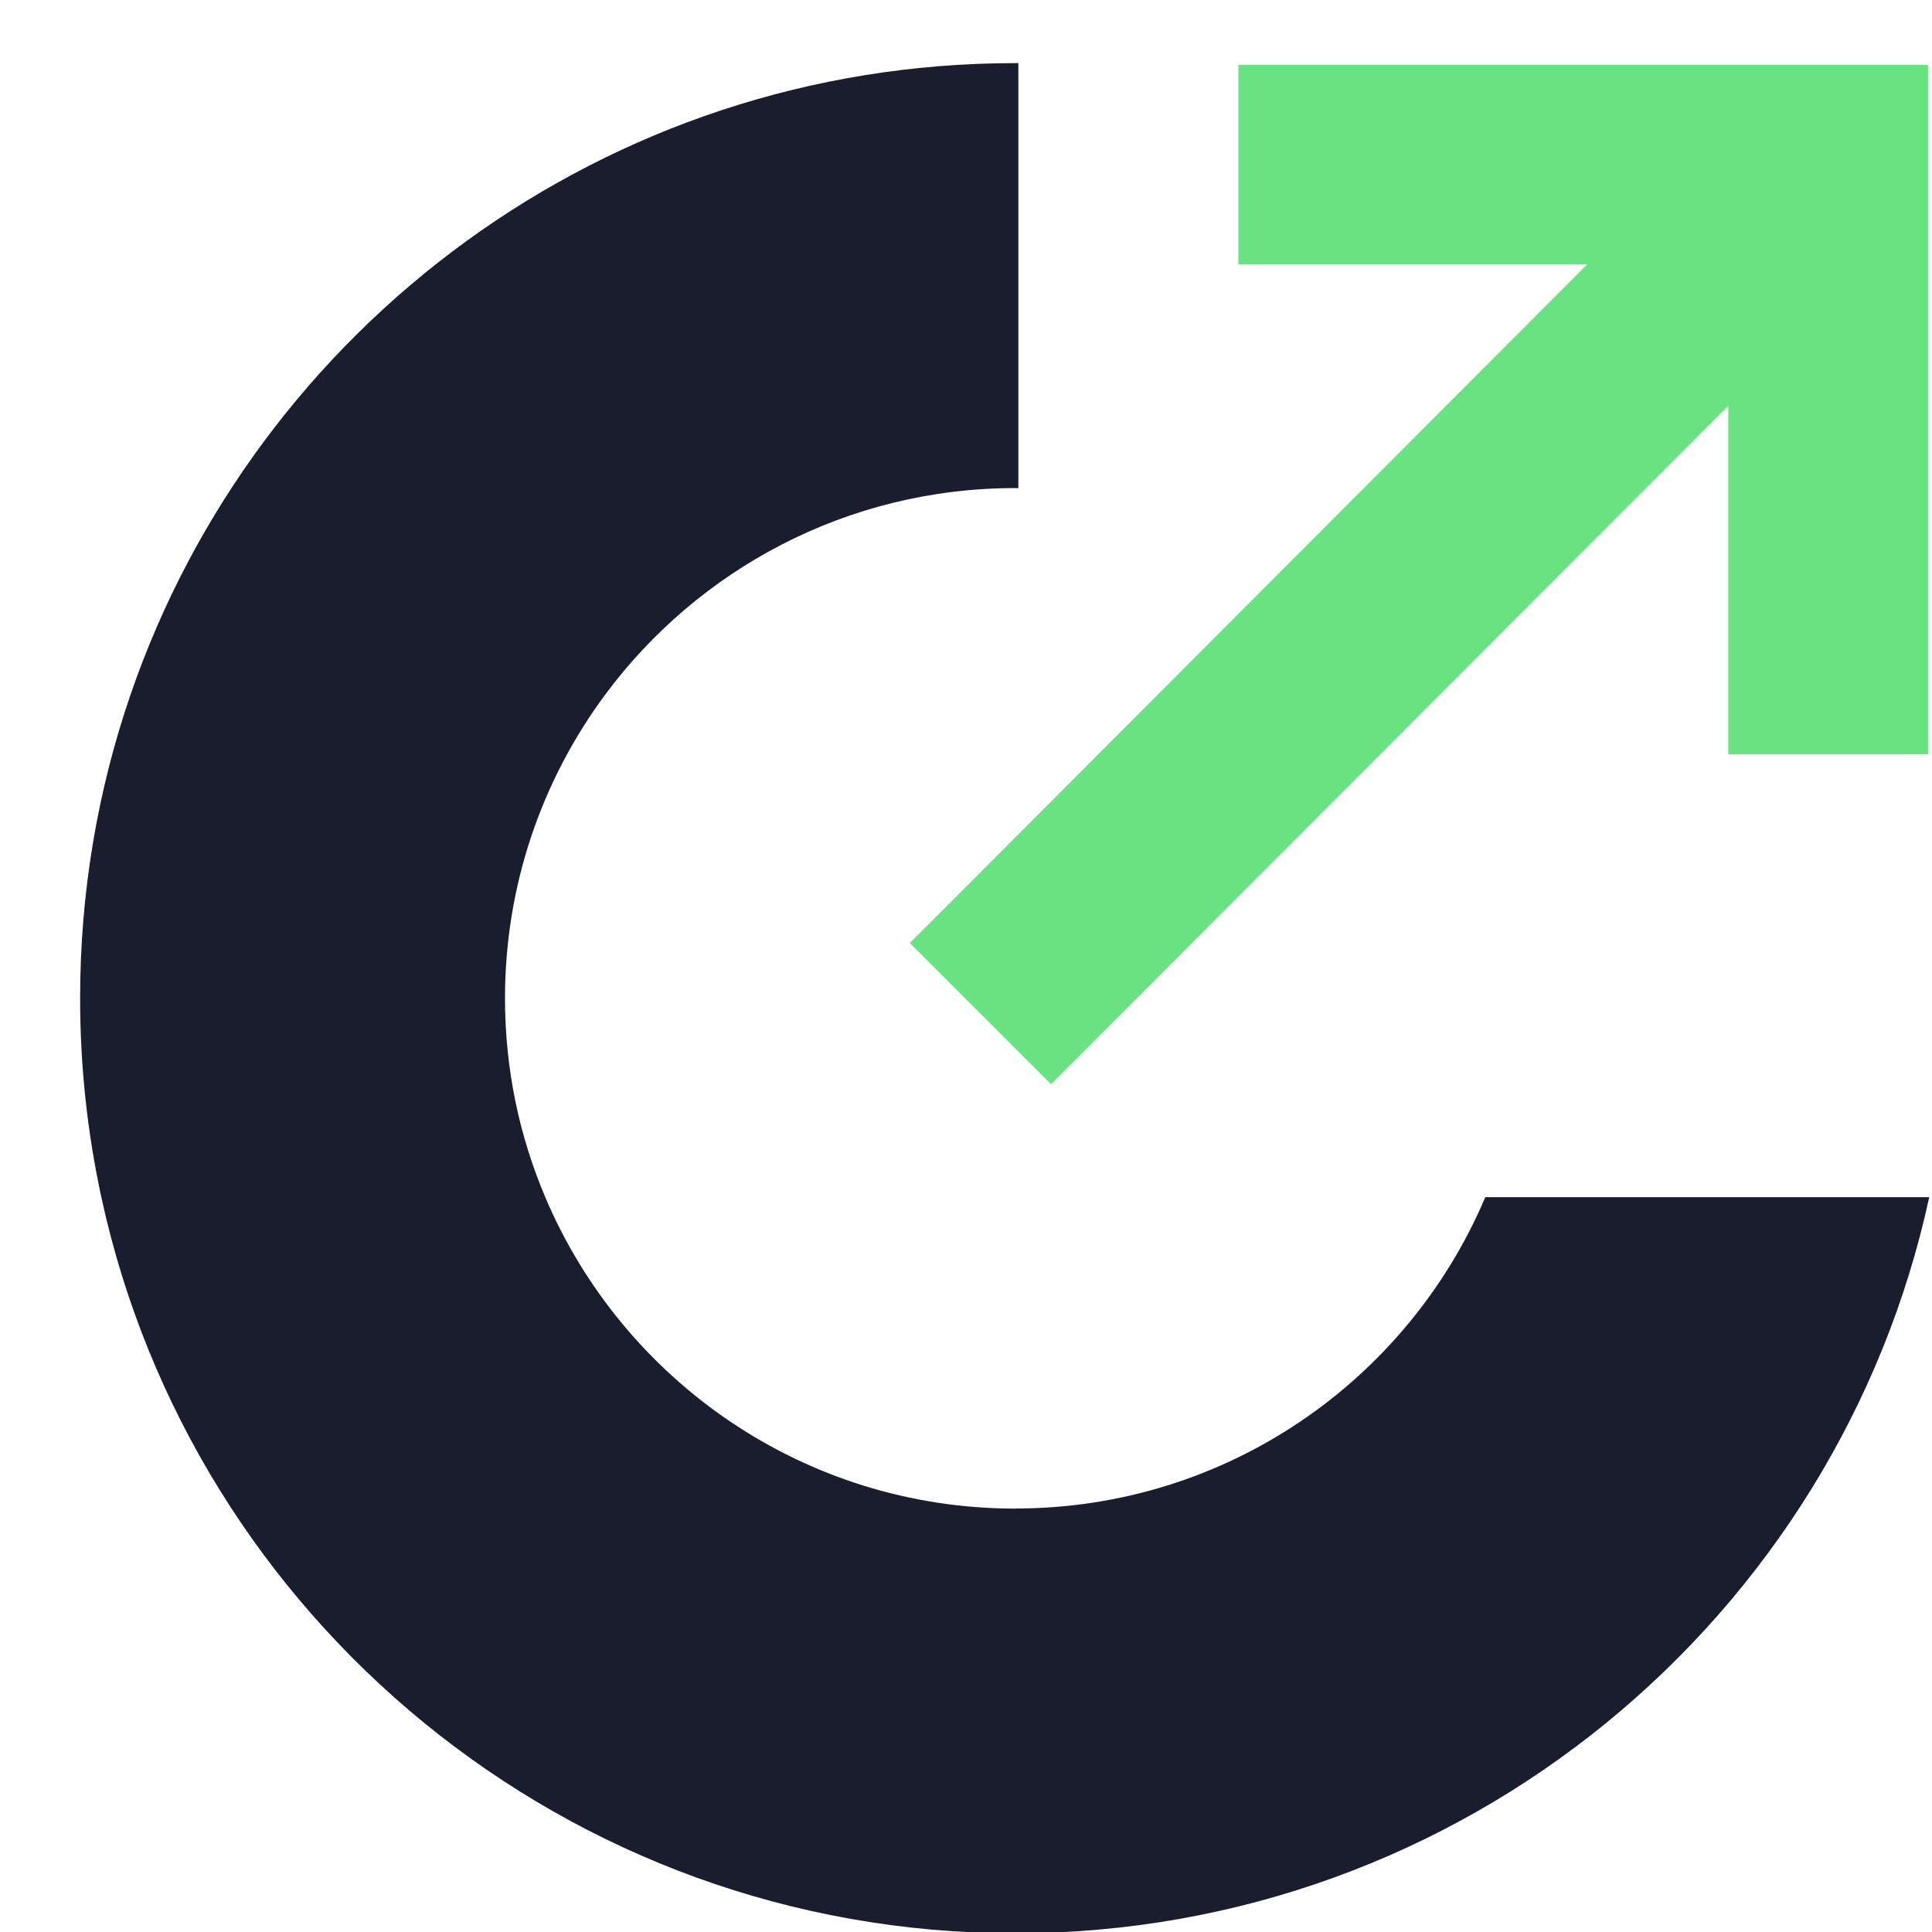 <svg viewBox="0 0 224 224" fill="none" xmlns="http://www.w3.org/2000/svg">
  <!-- Ícone CondWise - C com seta -->
  <path d="M117.72,174.91c-24.49,0-45.5-14.88-54.5-36.1-3.01-7.09-4.67-14.88-4.67-23.06,0-13.18,4.32-25.36,11.6-35.19,10.78-14.54,28.07-23.97,47.56-23.97.12,0,.24.01.36.01V7.32c-.12,0-.24,0-.36,0-47.56,0-87.96,30.63-102.58,73.23-3.79,11.04-5.84,22.88-5.84,35.19,0,7.92.85,15.63,2.46,23.06,10.57,48.8,53.99,85.35,105.96,85.35s95.39-36.56,105.97-85.35h-51.47c-8.99,21.22-30,36.1-54.5,36.1Z" fill="#191d2d"/>
  <polygon points="143.58 7.51 143.58 30.66 184.01 30.66 105.49 109.34 121.86 125.71 200.38 47.04 200.38 87.46 223.54 87.46 223.54 7.51 143.58 7.51" fill="#69e282"/>
</svg>
